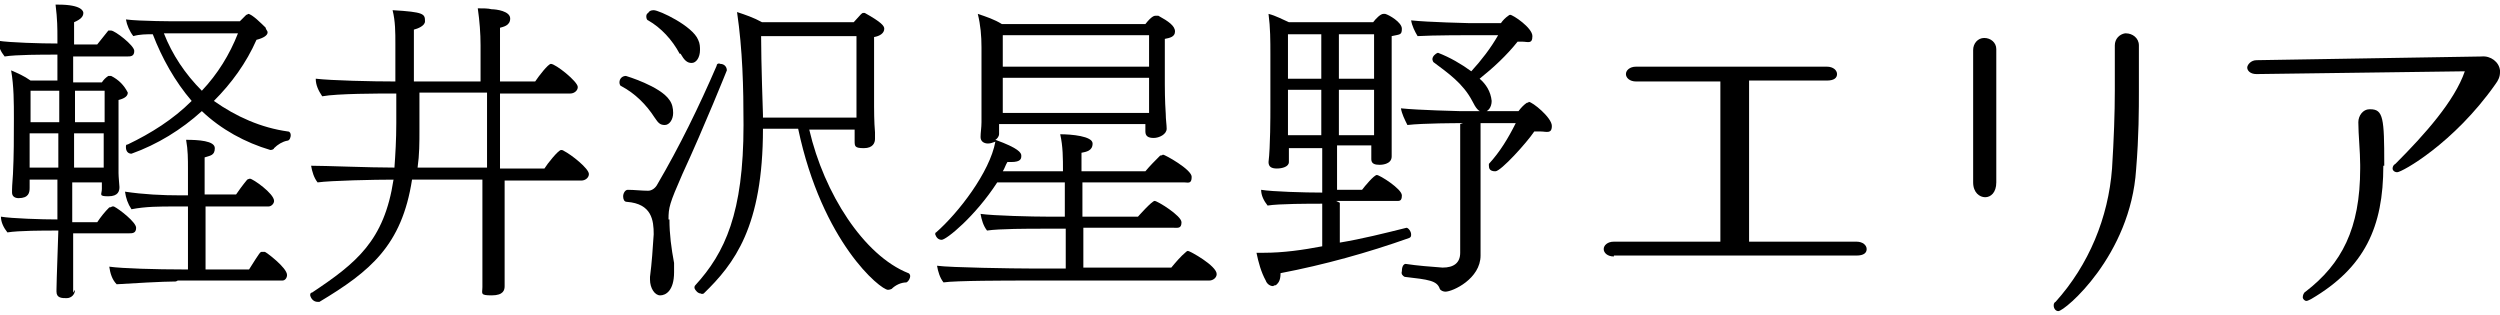 <?xml version="1.0" encoding="UTF-8"?>
<svg id="lay" xmlns="http://www.w3.org/2000/svg" version="1.1" viewBox="0 0 270 34">
  <defs>
    <style>
      .cls-1 {
        fill: #000;
        stroke-width: 0px;
      }
    </style>
  </defs>
  <path id="_パス_5563" data-name="パス 5563" class="cls-1" d="M8.1,31.3c0,.5-.4.9-.9.9,0,0,0,0,0,0-.5,0-1.1,0-1.1-.7v-.2c0-.9.2-6,.2-6.4h-.4c-1.1,0-3.9,0-5.1.2-.4-.5-.7-1.1-.7-1.7,1.2.2,4.4.3,6.1.3v-4.3s-3,0-3,0c0,.3,0,.7,0,.9,0,.5-.1,1.1-1.2,1.1-.4,0-.7-.2-.7-.6,0,0,0,0,0-.1v-.2c0-.5.1-1.5.1-1.7.1-2,.1-4,.1-6,0-1.7,0-3.5-.3-5.2.7.3,1.4.6,2.1,1.1h2.9v-2.8h-.4c-1.1,0-4.1,0-5.3.2-.4-.5-.7-1.1-.7-1.7,1.2.2,4.6.3,6.4.3v-.6c0-1,0-2-.2-3.6h.3c2.5,0,2.7.7,2.7.9,0,.4-.3.7-1,1v2.4s2.5,0,2.5,0c.4-.5.8-1,1.2-1.5,0,0,.2,0,.3,0,.4,0,2.5,1.6,2.5,2.2s-.4.6-.8.6h-5.8v2.8h3.1c.2-.3.4-.5.7-.7,0,0,.1,0,.2,0,0,0,.1,0,.1,0,.8.4,1.4,1,1.8,1.8,0,.3-.2.6-1,.8v3.1c0,.4,0,3.7,0,4.8,0,.4.1,1.4.1,1.5,0,.4-.1,1-1.2,1s-.7-.2-.7-.8,0-.5,0-.7h-3.2v4.3h2.7c.4-.6.8-1.1,1.3-1.6,0,0,.2,0,.3-.1,0,0,.1,0,.2,0,.6.3,2.4,1.7,2.4,2.3s-.4.6-.8.6h-6c0,1.8,0,3.6,0,4.3,0,1.2,0,2.1,0,2.1h0ZM6.4,9.8h-3.1v3.4s3.1,0,3.1,0v-3.4ZM6.3,18.1c0-1.2,0-2.5,0-3.7h-3.1v3.7h3.1ZM11.2,18.1c0-.8,0-2.7,0-3.7h-3.2v3.7s3.2,0,3.2,0ZM11.3,9.8h-3.2v3.4h3.2v-3.4ZM19,30.4c-1.4,0-4.8.2-6.4.3-.5-.5-.7-1.2-.8-1.9,1.4.2,5.2.3,7.9.3h.6v-6.8h-1.5c-1.5,0-3.1,0-4.6.3-.4-.6-.6-1.2-.7-1.9,2,.3,4,.4,6.1.4h.7v-2.9c0-1,0-2-.2-3.1,1.3,0,3.1.1,3.1.9s-.5.8-1.1,1v4h3.4c.2-.3.7-1,1.2-1.6,0,0,.2-.1.3-.1.3,0,2.6,1.6,2.6,2.4,0,.3-.3.6-.6.6,0,0,0,0,0,0h-6.8v6.8s4.7,0,4.7,0c1.2-1.9,1.2-1.9,1.4-1.9,0,0,.2,0,.3,0,.1,0,2.4,1.7,2.4,2.5,0,.3-.2.6-.5.6,0,0,0,0-.1,0h-11.2ZM25.9,2.3c.2-.2.5-.5.7-.7,0,0,.1,0,.2-.1.4,0,1.5,1.1,1.9,1.5,0,.2.2.3.2.5,0,.3-.4.6-1.2.8-1.1,2.5-2.7,4.7-4.6,6.6,2.4,1.7,5.1,2.9,8,3.3.2,0,.3.2.3.4s-.1.6-.4.6c-.5.1-1,.4-1.4.8,0,.1-.2.2-.4.2-2.7-.8-5.3-2.2-7.4-4.2-2.2,2-4.8,3.6-7.6,4.6-.4,0-.6-.3-.6-.7,0,0,0,0,0,0,0-.2,0-.3.2-.3,2.5-1.2,4.9-2.7,6.9-4.7-1.8-2.1-3.2-4.6-4.2-7.2-.7,0-1.4,0-2.1.2-.4-.5-.7-1.2-.8-1.8,1.5.2,5.4.2,5.4.2h6.8ZM18.7,3.6s-.4,0-1,0c.9,2.3,2.3,4.4,4.1,6.2,1.7-1.8,3-3.9,3.9-6.2h-7Z"/>
  <path id="_パス_5564" data-name="パス 5564" class="cls-1" d="M54.5,19.4v2.2c0,.9,0,4.1,0,7.1,0,.3,0,1.8,0,2.2s-.1,1-1.4,1-1-.2-1-.9,0-1.2,0-1.8c0-2.7,0-6.7,0-7.6v-2.2h-7.6c-1.1,7.1-4.5,9.9-10,13.2,0,0-.1,0-.2,0-.4,0-.7-.3-.8-.7,0-.1,0-.3.2-.3,4.8-3.2,7.8-5.6,8.8-12.2-2,0-6.8.1-8.2.3-.4-.5-.6-1.2-.7-1.8h0c1.6,0,6.2.2,9,.2.1-1.4.2-3,.2-4.8v-.8c0-.9,0-1.6,0-2.4h-.4c-1.4,0-6,0-7.6.3-.4-.6-.7-1.2-.7-1.9,1.7.2,6.1.3,8.6.3,0-1.7,0-3,0-4.1,0-1.2,0-2.4-.3-3.6,3.4.2,3.5.4,3.5,1.2,0,.5-.8.8-1.2.9v5.6h7.2v-3.9c0-1.3-.1-2.6-.3-4,.6,0,1.1,0,1.5.1.5,0,2,.2,2,1s-.8.9-1.1,1v5.8h3.8c.4-.6,1.4-1.9,1.7-1.9.5,0,2.9,1.9,2.9,2.5,0,.4-.4.7-.8.7,0,0,0,0,0,0h-7.6v8.1h4.8c.3-.5,1.5-2,1.8-2,0,0,.2,0,.3.1.8.4,2.7,1.9,2.7,2.5,0,.4-.4.7-.8.7,0,0,0,0,0,0h-8.8ZM52.5,10h-7.2v4c0,1.4,0,2.7-.2,4.1h7.5v-8.1Z"/>
  <path id="_パス_5565" data-name="パス 5565" class="cls-1" d="M72.3,10.8c.3.4.4.9.4,1.4,0,.7-.4,1.3-.9,1.3s-.7-.2-1.1-.8c-.9-1.4-2.1-2.6-3.6-3.4-.1,0-.2-.2-.2-.4,0-.4.3-.7.7-.7,0,0,3.7,1.1,4.7,2.6M72.3,23.7c0,1.6.2,3.1.5,4.7,0,.3,0,.7,0,1,0,2-.9,2.5-1.5,2.5s-1.1-.8-1.1-1.7c0-.1,0-.2,0-.3.2-1.5.3-3.1.4-4.6,0-1.5-.2-3.3-2.9-3.5-.3,0-.4-.3-.4-.6s.2-.7.5-.7h0c.7,0,1.5.1,2.2.1.4,0,.8-.3,1-.7,2.4-4.1,4.5-8.4,6.4-12.8,0-.2.2-.3.4-.2.4,0,.7.3.7.7,0,0-2.4,6-4.8,11.2-1.4,3.2-1.5,3.6-1.5,4.9M73.4,5.8c-.8-1.5-2-2.8-3.4-3.6-.1,0-.2-.2-.2-.4,0-.1,0-.3.2-.4.1-.2.3-.3.6-.3.6,0,4.2,1.7,4.8,3.2.2.4.2.8.2,1.1,0,.8-.4,1.4-.9,1.4s-.8-.3-1.2-1M92.5,14h-5.1c1.6,6.9,5.9,13.6,10.7,15.5.1,0,.2.2.2.3,0,.3-.2.6-.4.7-.6,0-1.2.3-1.6.7,0,0-.2.1-.4.1-.8,0-7.1-5.1-9.7-17.4h-3.8c0,10.6-3.1,14.6-6.4,17.8,0,0-.2.1-.3,0-.3,0-.6-.3-.7-.6,0-.1,0-.2.1-.3,3.2-3.5,5.2-7.8,5.2-17.3,0-4.1-.1-8.1-.7-12.2.9.3,1.8.6,2.7,1.1h9.9c.8-.9.9-1,1-1,0,0,.1,0,.2,0,1.8,1,2.1,1.4,2.1,1.7,0,.5-.5.8-1.1.9v7.5c0,.2,0,1.7.1,2.8,0,.2,0,.5,0,.7,0,.4-.2,1-1.2,1s-1-.2-1-.8v-1.6h0ZM92.5,3.9h-10.3c0,2.8.2,8.5.2,8.5v.3h10.1c0-.4,0-.7,0-.8V3.9Z"/>
  <path id="_パス_5566" data-name="パス 5566" class="cls-1" d="M110.4,30.3c-1.2,0-7.3,0-8.5.2-.4-.5-.6-1.2-.7-1.8,1.4.2,8.4.3,10.1.3h3.8v-4.3h-2.7c-1.2,0-4.5,0-5.8.2-.4-.5-.6-1.2-.7-1.8,1.4.2,5.6.3,7.3.3h1.8v-3.7h-7.3c-2.4,3.7-5.5,6.2-6,6.2-.4,0-.6-.3-.7-.6,0,0,0-.2.1-.2,2.4-2.1,5.8-6.5,6.4-9.8-.3.1-.5.2-.8.2-.4,0-.8-.2-.8-.7s.1-1,.1-1.6c0-1.3,0-2.8,0-3.6,0,0,0-3.8,0-4.5,0-1.2-.1-2.4-.4-3.6.9.3,1.8.6,2.6,1.1h15.5c.7-.9,1-.9,1.1-.9,0,0,.2,0,.3,0,1.1.6,1.8,1.1,1.8,1.7s-.6.7-1.1.8v4.9c0,.2,0,1.8.1,3.2,0,.6.1,1.2.1,1.6h0c0,.6-.8,1-1.4,1s-.9-.2-.9-.7v-.8h-15.8v1.1c0,.2-.2.5-.4.6,2.5.9,2.8,1.4,2.8,1.7s0,.7-1.1.7-.2,0-.4,0c-.2.3-.3.7-.5,1h6.5c0-1.4,0-2.7-.3-4,1.2,0,3.5.2,3.5,1s-.7.9-1.2,1v2h6.9c.5-.6,1-1.1,1.6-1.7,0,0,.2,0,.3-.1.2,0,3.1,1.6,3.1,2.4s-.4.6-.8.6h-11v3.7h6s1.5-1.7,1.8-1.7,2.9,1.6,2.9,2.3-.4.6-.8.6h-9.8v4.3h9.5c.5-.6,1-1.2,1.6-1.7,0,0,.1-.1.2-.1.2,0,3.1,1.6,3.1,2.5,0,.4-.4.7-.8.7h-20.2ZM124.1,8.4h-15.8v1.5s0,2.3,0,2.3h15.8c0-.5,0-.8,0-1.4v-2.4ZM124.1,3.8h-15.8v3.4h15.8v-3.4Z"/>
  <path id="_パス_5567" data-name="パス 5567" class="cls-1" d="M144.7,21.9v4.3c2.4-.4,4.8-1,7.2-1.6h0c.2,0,.5.4.5.7,0,.2,0,.3-.2.4-4.5,1.6-9.2,2.9-13.9,3.8,0,.9-.3,1.1-.5,1.3,0,0-.2,0-.3.1-.4,0-.7-.3-.8-.6-.5-.9-.8-2-1-3,.2,0,.5,0,.8,0,2.1,0,4.2-.3,6.3-.7v-4.6h-.2c-1.1,0-4.5,0-5.7.2-.4-.5-.7-1.1-.7-1.7,1.2.2,4.7.3,6.6.3v-4.8h-3.6v1.5c0,.5-.7.7-1.3.7s-.9-.2-.9-.7h0c.2-1.6.2-5,.2-5.9,0,0,0-5.3,0-5.7,0-1.5,0-2.9-.2-4.4.8.2,1.5.6,2.2.9h9.1c.3-.4.8-.9,1.1-.9,0,0,.2,0,.2,0,.4.1,1.8.9,1.8,1.6s-.2.6-1.1.8v7c0,.7,0,3.5,0,4.6,0,.2,0,1.2,0,1.4h0c0,.9-1.2.9-1.3.9-.5,0-.9-.1-.9-.6v-1.5h-3.7v4.8h2.7c.3-.4,1.3-1.6,1.6-1.6s2.7,1.5,2.7,2.2-.3.6-.8.6h-6.3ZM142.7,9.7h-3.6v2.8c0,.2,0,1.1,0,2.1h3.6v-4.9ZM142.7,3.7h-3.6v4.8h3.6V3.7ZM148.4,8.5c0-1.6,0-3.4,0-4.8h-3.8v4.8h3.8ZM148.4,9.7h-3.8v4.9h3.8v-4.9ZM158,13.3h-.4s-3.9,0-5.6.2c-.3-.6-.6-1.2-.7-1.8,1.9.2,6.3.3,6.3.3h6.4c.3-.4.6-.7.9-.9,0,0,.2,0,.2-.1.4,0,2.5,1.7,2.5,2.6s-.6.6-1.2.6c-.2,0-.5,0-.7,0-.8,1.2-3.6,4.3-4.2,4.3s-.7-.3-.7-.6c0,0,0-.2,0-.2,1.2-1.3,2.1-2.8,2.9-4.4h-3.8s0,11.1,0,11.1c0,.4,0,1.9,0,3v.2c0,2.5-3,3.9-3.8,3.9-.2,0-.5-.1-.6-.3-.3-.9-1.2-1-3.8-1.3-.2-.1-.4-.3-.3-.6,0-.8.4-.8.4-.8,1.3.2,2.7.3,4,.4,1.2,0,1.9-.5,1.9-1.6v-13.9ZM158.7,3.8s-4,0-5.6.1c-.3-.5-.6-1.1-.7-1.7,1.8.2,6.3.3,6.3.3h3.4c.2-.3.5-.6.8-.8,0,0,.1-.1.2-.1.3,0,2.4,1.4,2.4,2.3s-.5.6-1.1.6c-.2,0-.3,0-.5,0-1.2,1.5-2.6,2.8-4.1,4,.7.6,1.2,1.4,1.3,2.4,0,.7-.4,1.2-.9,1.2s-.8-.4-1.2-1.2c-1-1.9-2.6-3-4.2-4.2,0,0-.1-.2-.1-.3,0-.3.3-.6.6-.7,1.3.5,2.5,1.2,3.6,2,1.1-1.2,2.1-2.5,2.9-3.9h-3.2Z"/>
  <path id="_パス_5568" data-name="パス 5568" class="cls-1" d="M174.3,27.7c-.7,0-1.1-.4-1.1-.8s.4-.8,1.1-.8h11.5V8.8s-9.1,0-9.1,0c-.7,0-1.1-.4-1.1-.8s.4-.8,1.1-.8h20.6c.7,0,1.1.4,1.1.8s-.3.7-1.1.7h-8.4v17.4h11.6c.7,0,1.1.4,1.1.8s-.3.7-1.1.7h-26.2Z"/>
  <path id="_パス_5569" data-name="パス 5569" class="cls-1" d="M213.1,5.4c0-.7.5-1.3,1.2-1.3.7,0,1.3.5,1.3,1.2,0,0,0,0,0,.1v14.3c0,1.1-.6,1.6-1.2,1.6s-1.3-.5-1.3-1.6V5.4ZM228.4,4.9c0-.7.5-1.2,1.1-1.3,0,0,0,0,.1,0,.7,0,1.4.5,1.4,1.3,0,0,0,0,0,.1,0,1.5,0,3.1,0,4.9s0,4.8-.3,8.4c-.6,9.3-7.7,15.3-8.4,15.3-.3,0-.5-.3-.5-.6,0,0,0,0,0,0,0-.1,0-.3.2-.4,3.6-4,5.7-9.1,6.1-14.4.2-3.2.3-6,.3-8.4s0-3.3,0-4.8h0Z"/>
  <path id="_パス_5570" data-name="パス 5570" class="cls-1" d="M268,6.1c1-.1,1.9.6,2,1.5,0,0,0,.1,0,.2,0,.5-.2.9-.5,1.3-4.5,6.4-10.1,9.5-10.6,9.5-.3,0-.5-.2-.5-.4,0-.2.1-.4.3-.5,3.2-3.2,6.4-6.8,7.5-10l-22.5.3h0c-.7,0-1-.4-1-.7s.4-.8,1-.8l24.3-.4h0ZM257.4,17.9c0,6.6-2,11-7.8,14.4-.2.1-.4.2-.5.2-.2,0-.4-.2-.4-.4,0,0,0,0,0,0,0-.2.1-.5.3-.6,3.9-3,5.9-6.8,5.9-13.3v-.4c0-1.4-.2-3.3-.2-4.6h0c0-.7.5-1.4,1.2-1.4,0,0,0,0,.1,0,1.4,0,1.5,1,1.5,5.9v.2Z"/>
</svg>